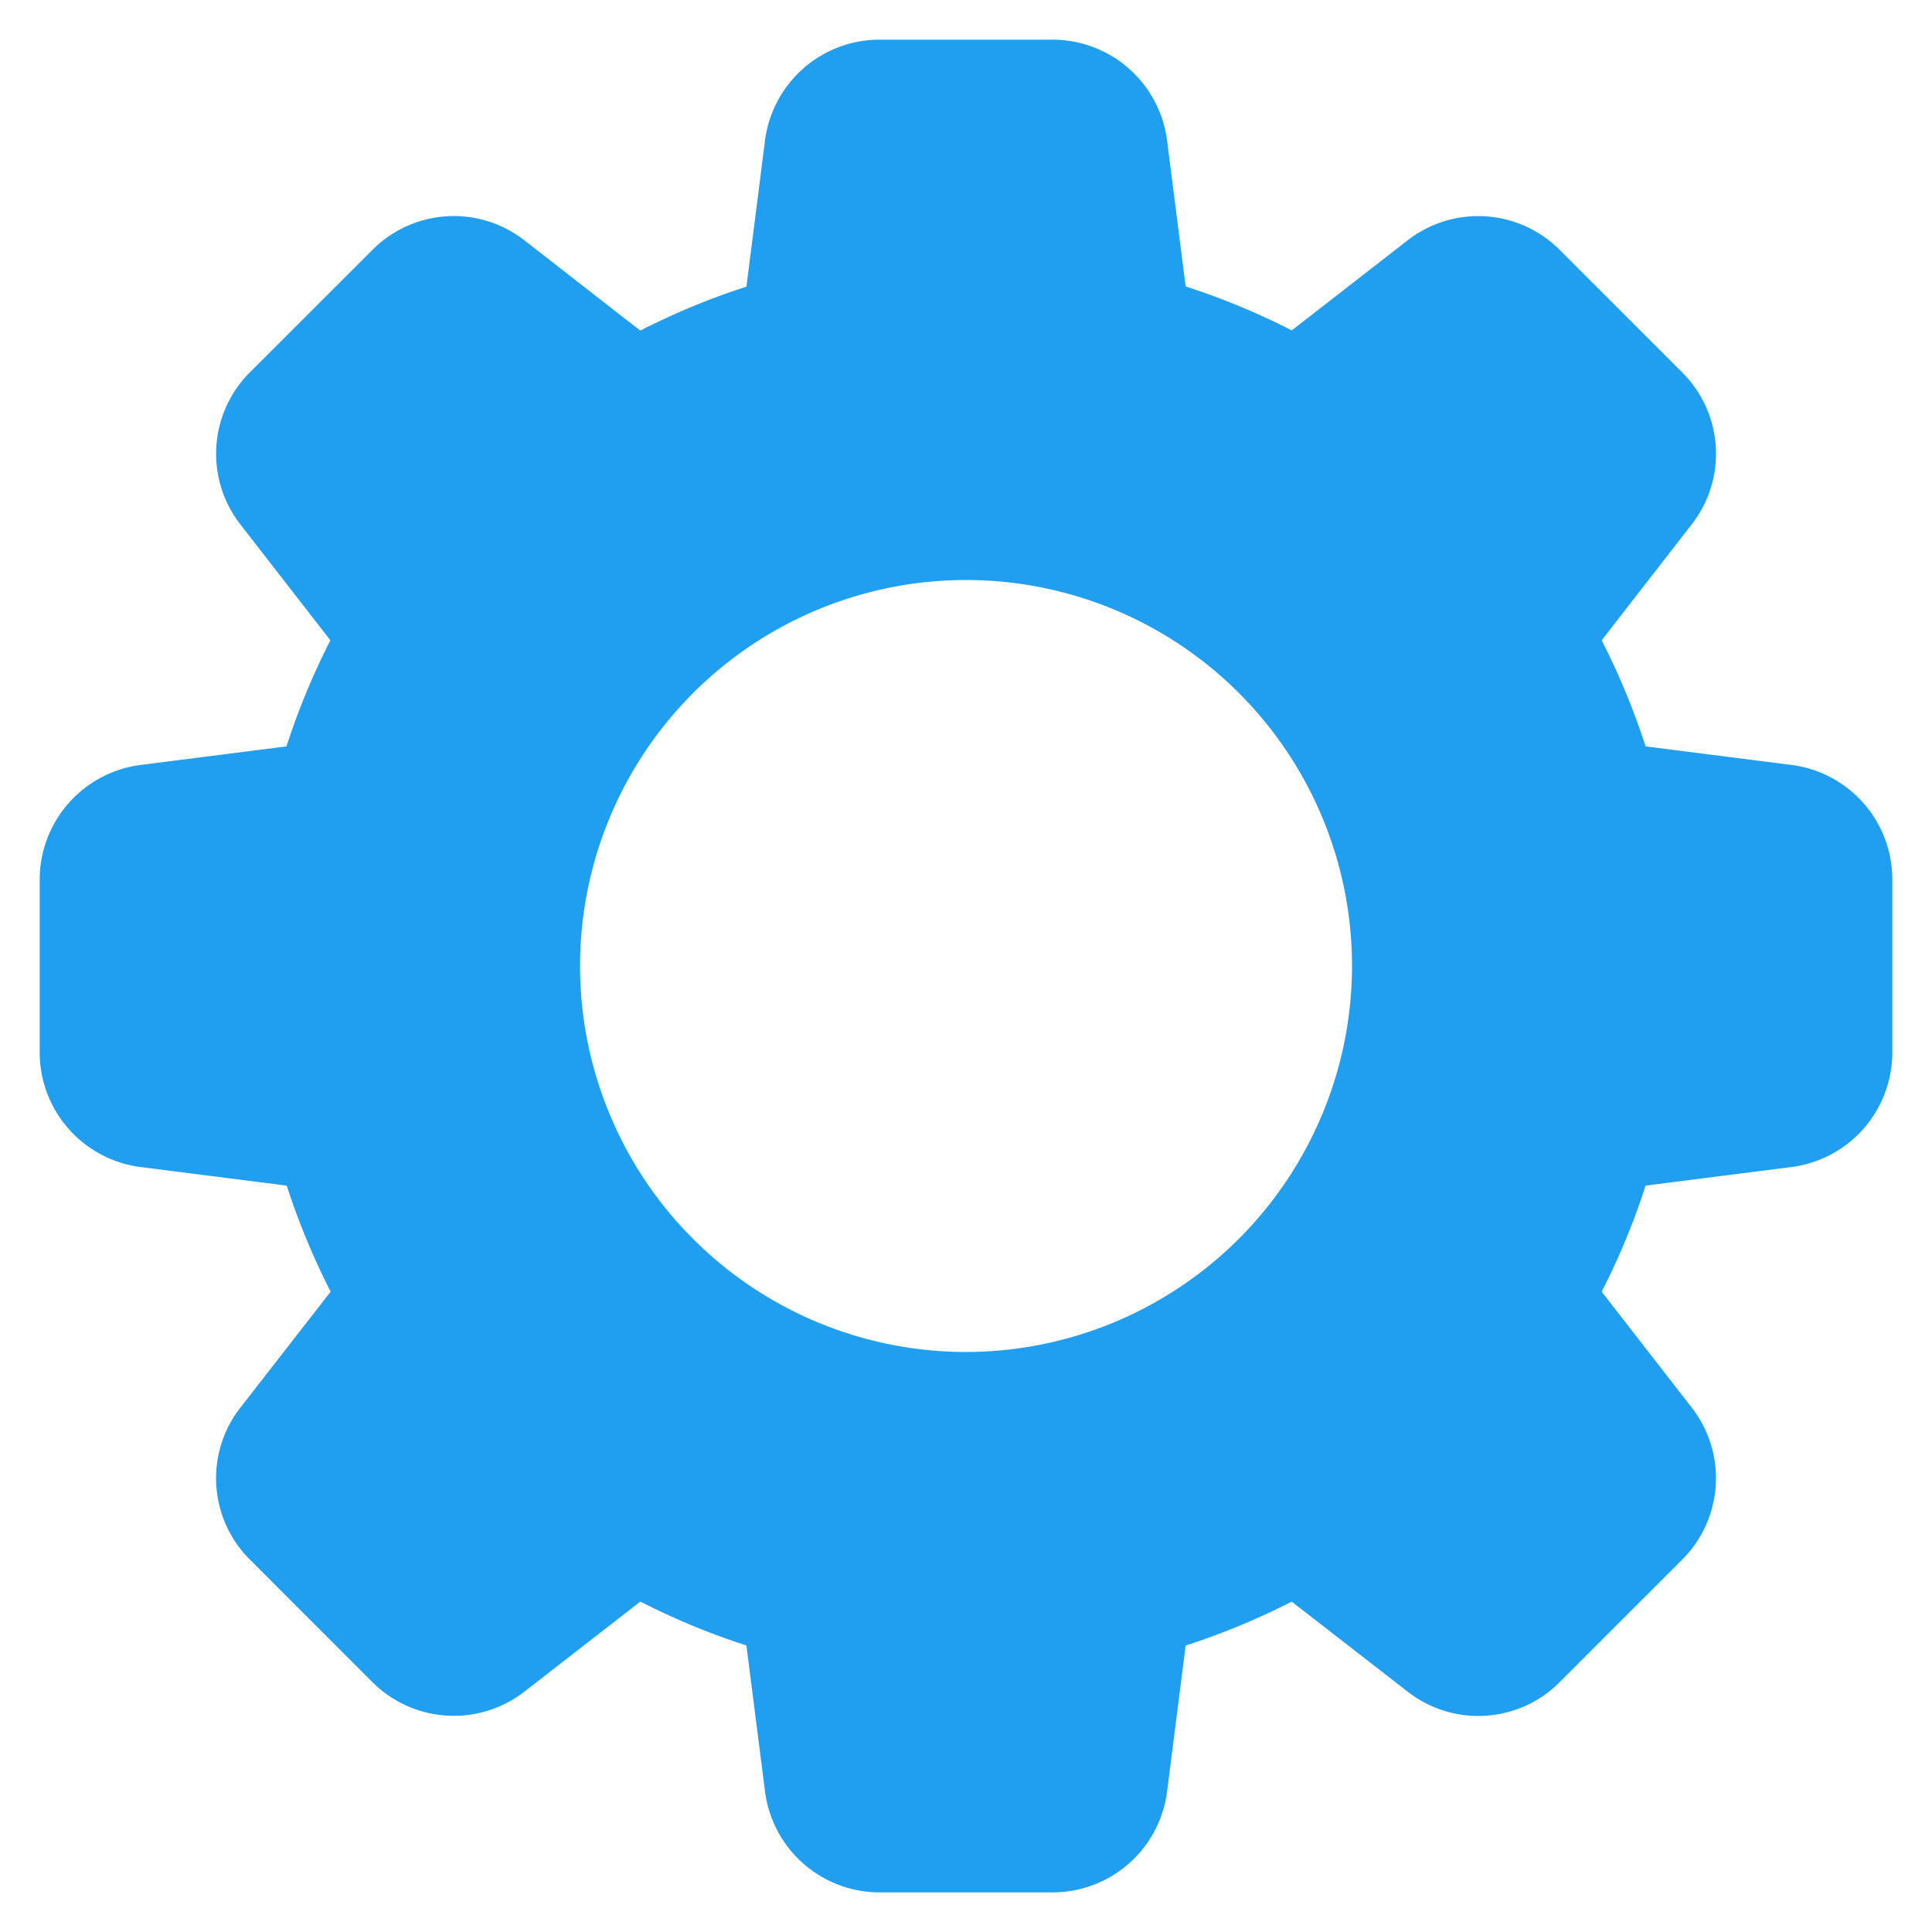 <svg id="svg1677" xmlns="http://www.w3.org/2000/svg" viewBox="0 0 512 512"><defs><style>.cls-1{fill:#209ff1;}</style></defs><path class="cls-1" d="M474.57,202.69,436.1,197.8a192.28,192.28,0,0,0-11.64-28.11l23.75-30.59a30.39,30.39,0,0,0-2.49-40.48L413.5,66.39a30.5,30.5,0,0,0-40.61-2.59L342.34,87.55a192.71,192.71,0,0,0-28.13-11.64l-4.89-38.4a30.64,30.64,0,0,0-30.4-27H233.1a30.63,30.63,0,0,0-30.4,27l-4.89,38.46a189.45,189.45,0,0,0-28.13,11.64L139.11,63.8a30.43,30.43,0,0,0-40.48,2.49L66.4,98.49a30.5,30.5,0,0,0-2.59,40.63l23.75,30.57A190.1,190.1,0,0,0,75.92,197.8l-38.4,4.89a30.64,30.64,0,0,0-27,30.4v45.82a30.63,30.63,0,0,0,27,30.4l38.46,4.89a193.38,193.38,0,0,0,11.64,28.11L63.81,372.9a30.4,30.4,0,0,0,2.49,40.48l32.22,32.23a30.52,30.52,0,0,0,40.61,2.57l30.57-23.75a189,189,0,0,0,28.11,11.64l4.89,38.38a30.64,30.64,0,0,0,30.4,27.05h45.82a30.63,30.63,0,0,0,30.4-26.95l4.89-38.46a193.38,193.38,0,0,0,28.11-11.64l30.59,23.75a30.41,30.41,0,0,0,40.49-2.49l32.22-32.22a30.47,30.47,0,0,0,2.59-40.61l-23.75-30.57A188,188,0,0,0,436.1,314.2l38.38-4.89a30.64,30.64,0,0,0,27-30.4V233.09a30.6,30.6,0,0,0-26.92-30.4ZM256,358.29A102.29,102.29,0,1,1,358.3,256,102.41,102.41,0,0,1,256,358.29Z"/></svg>